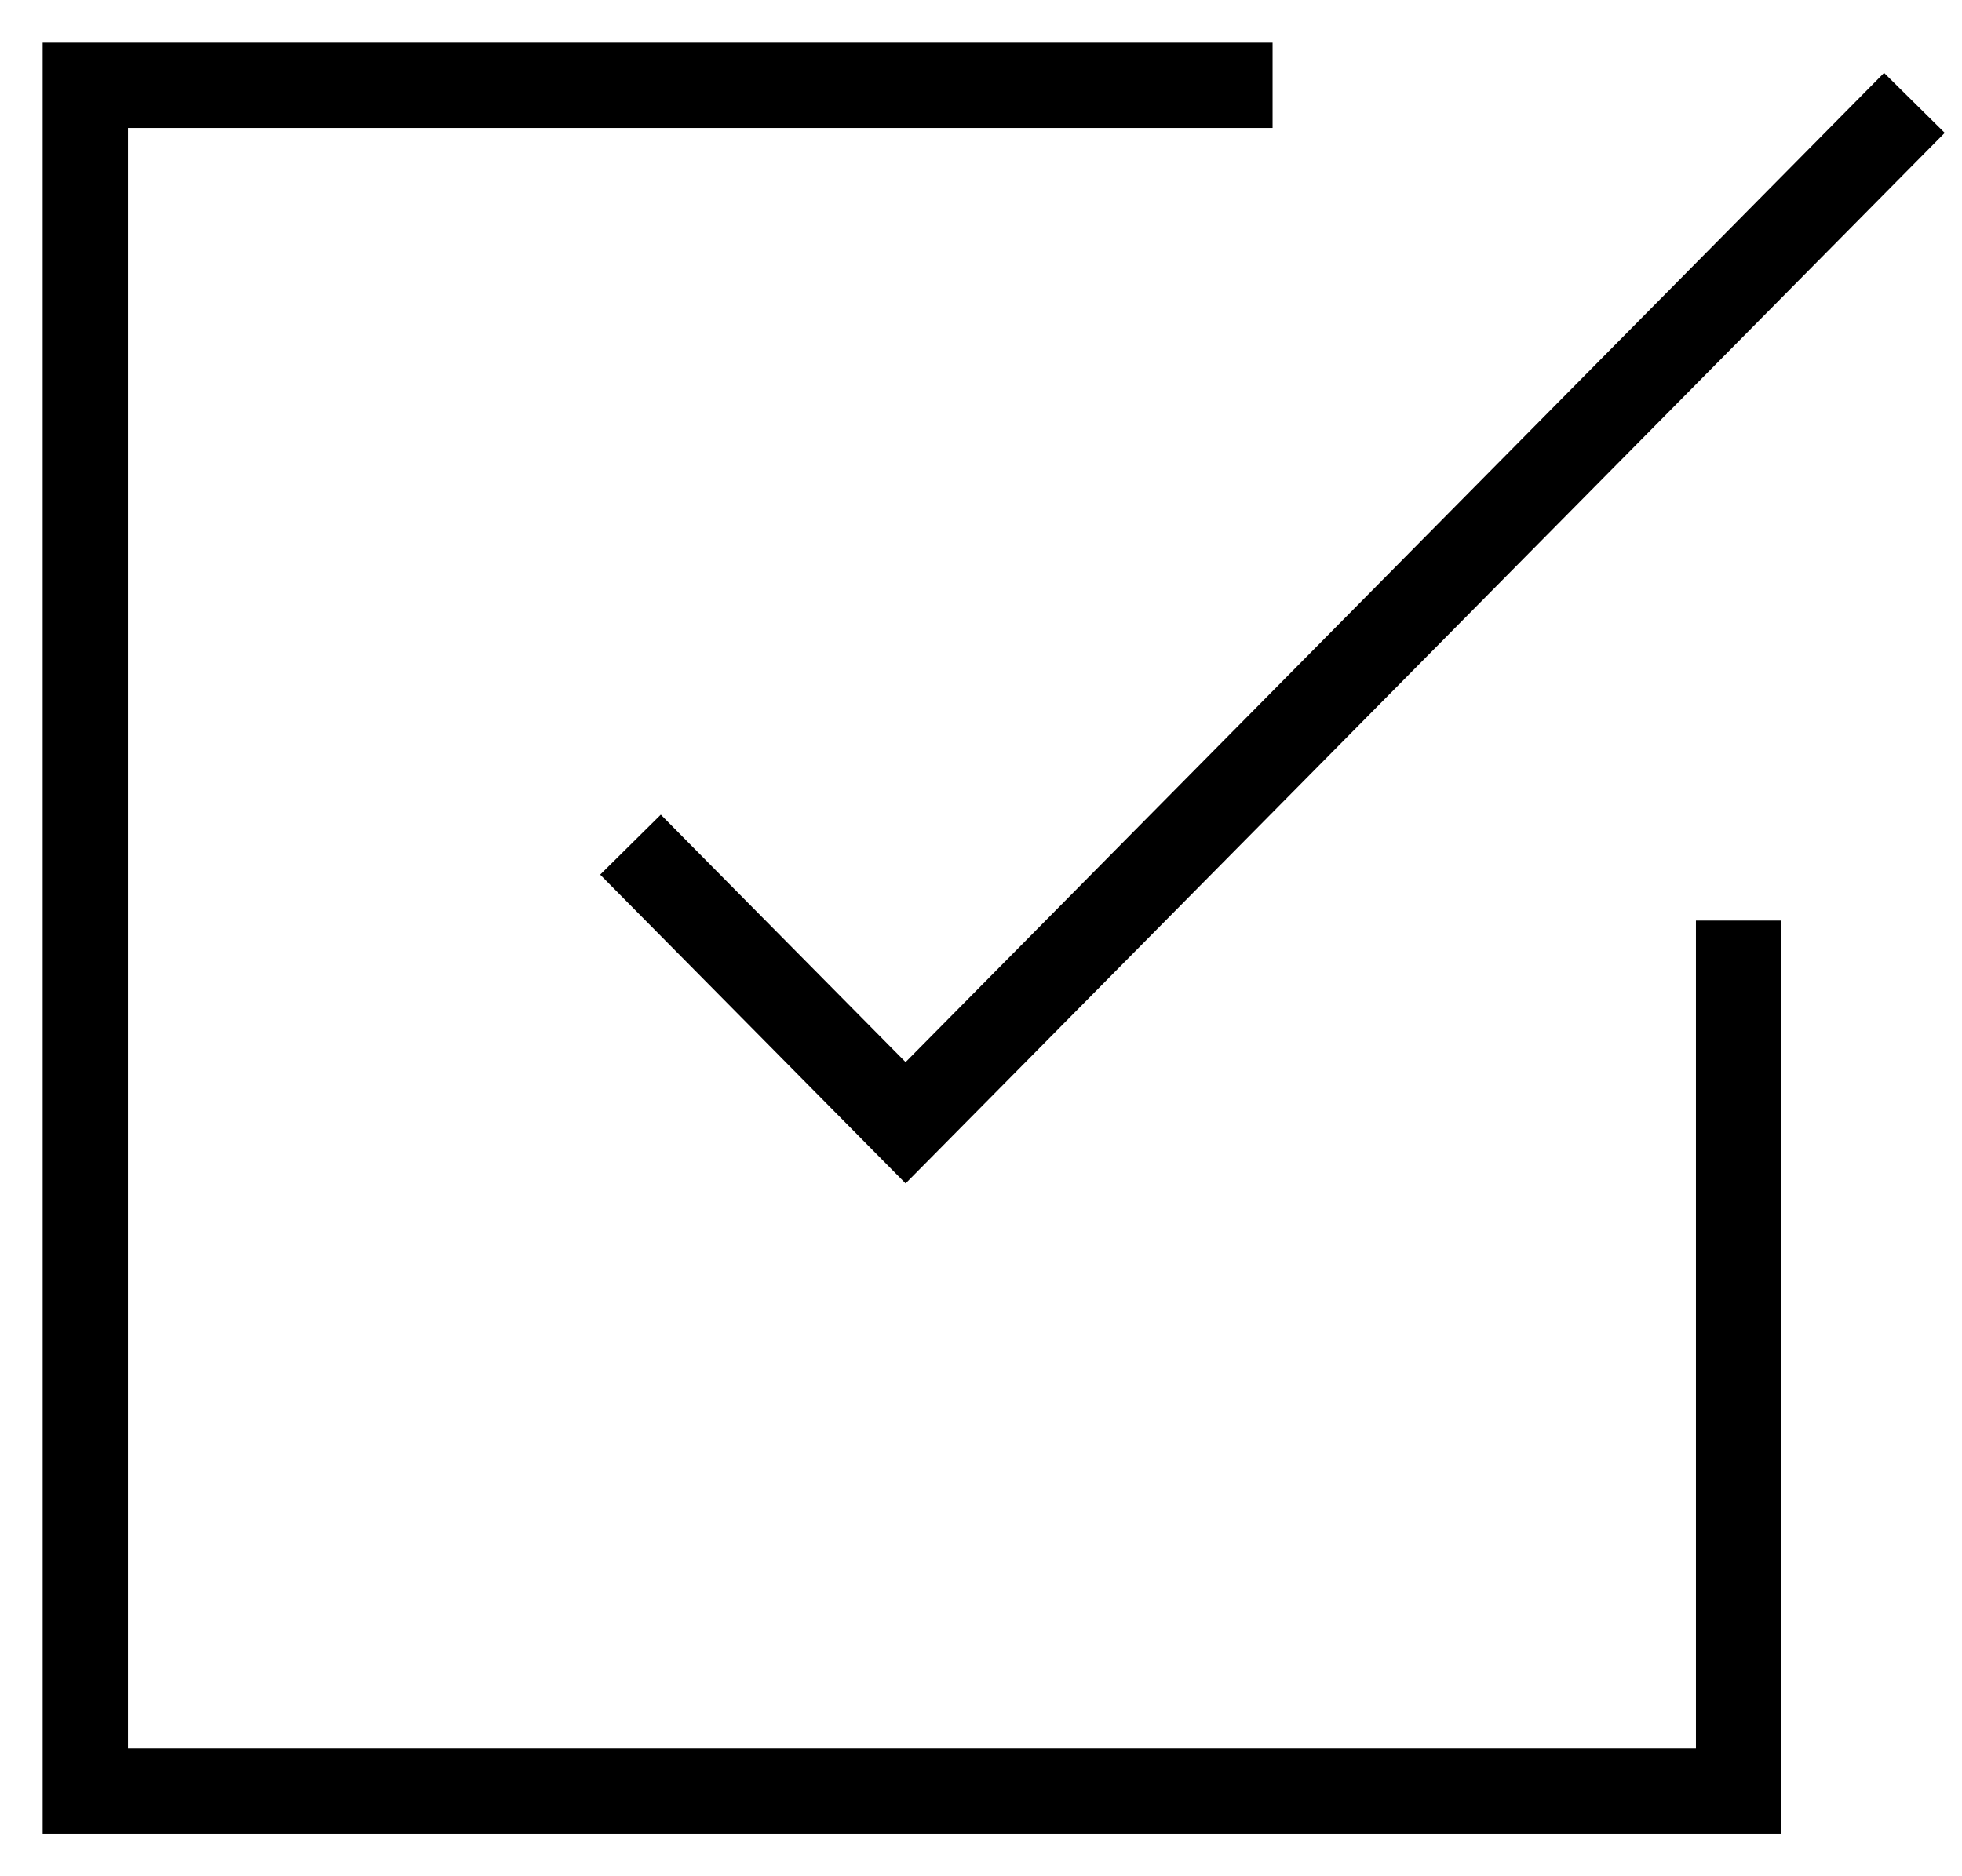 <svg fill="none" height="22" viewBox="0 0 23 22" width="23" xmlns="http://www.w3.org/2000/svg"><g stroke="#000"><path d="m7.391 9.904 3.225 3.261 11.826-11.959"/><path d="m14.918 1h-13.918v20h19.381v-10.206"/></g></svg>